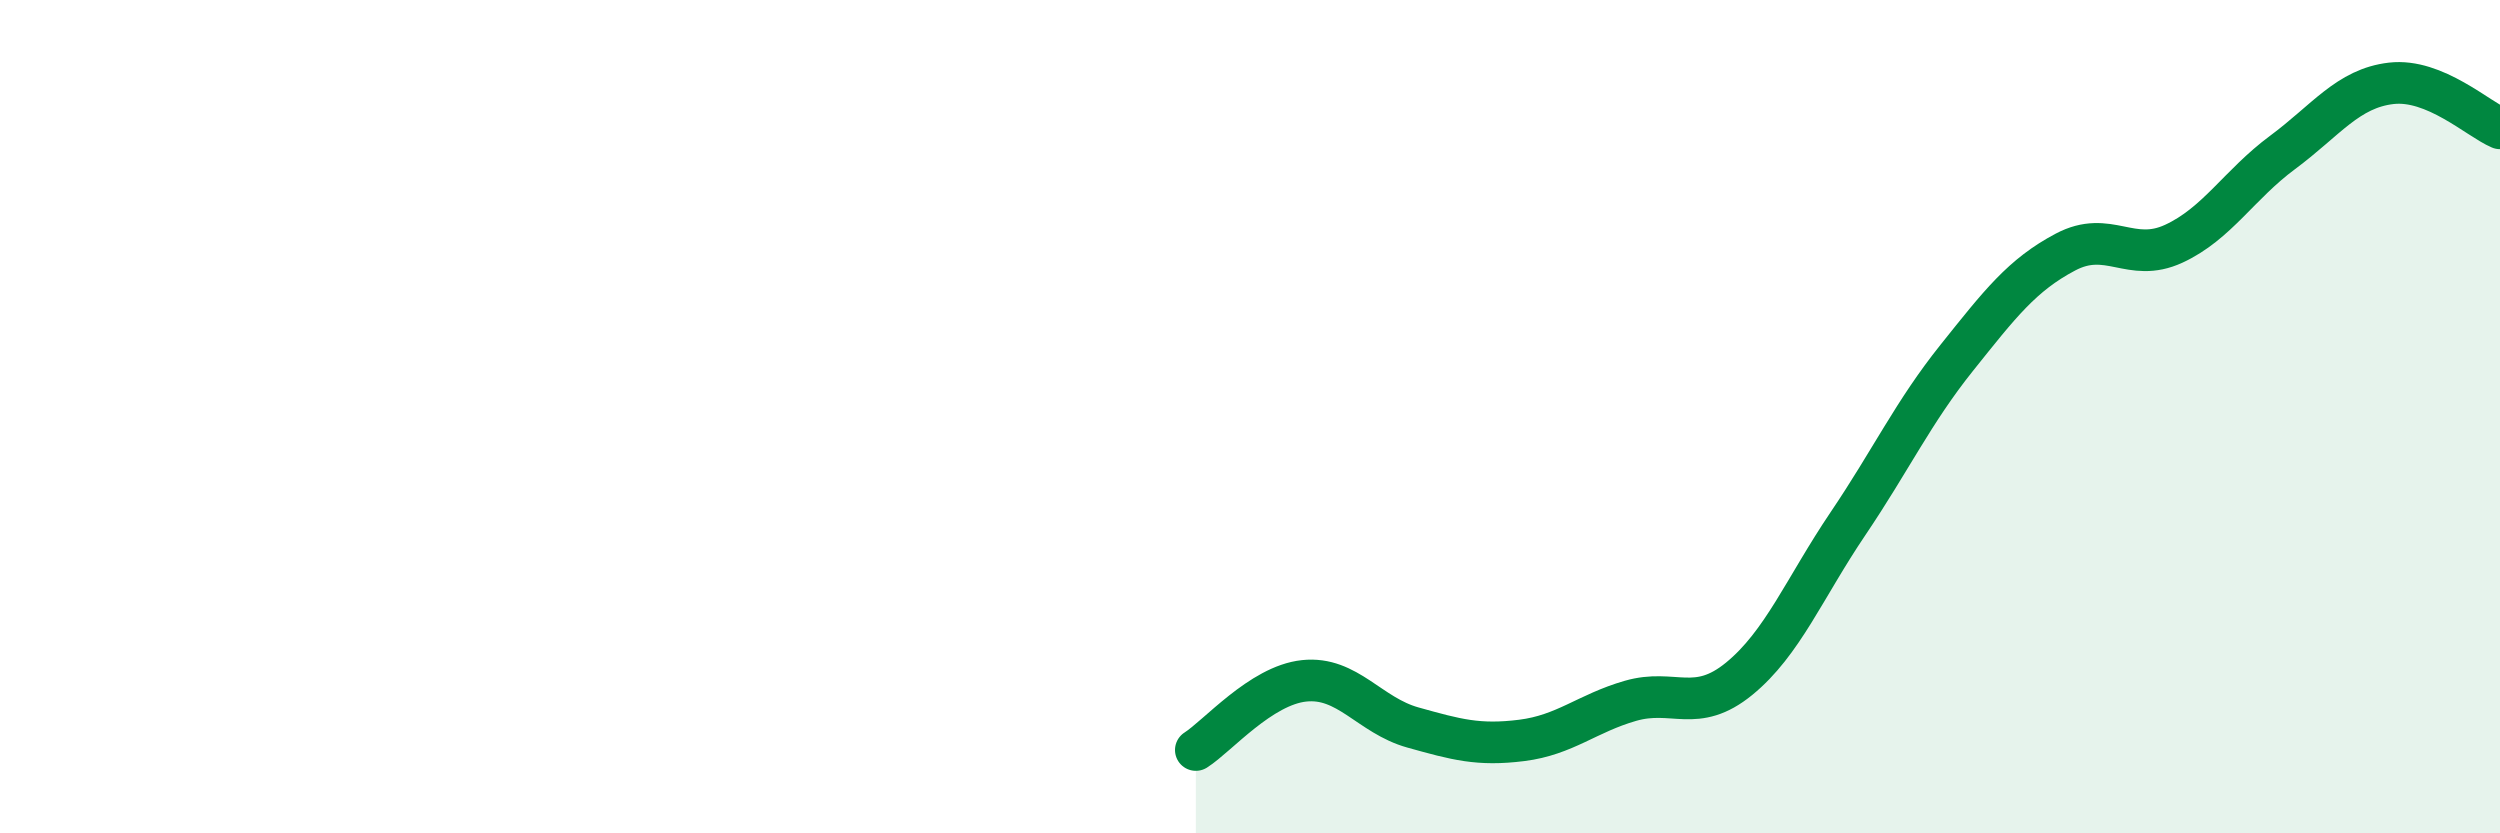 
    <svg width="60" height="20" viewBox="0 0 60 20" xmlns="http://www.w3.org/2000/svg">
      <path
        d="M 28.7,18 C 29.22,17.67 30.26,16.45 31.3,16.34 C 32.34,16.23 32.87,17.17 33.91,17.46 C 34.95,17.75 35.48,17.9 36.52,17.77 C 37.56,17.64 38.09,17.12 39.13,16.82 C 40.17,16.52 40.7,17.14 41.74,16.29 C 42.78,15.44 43.31,14.11 44.35,12.57 C 45.39,11.03 45.92,9.89 46.96,8.59 C 48,7.29 48.53,6.6 49.57,6.05 C 50.61,5.5 51.13,6.33 52.17,5.85 C 53.21,5.37 53.74,4.43 54.78,3.66 C 55.82,2.89 56.35,2.12 57.39,2 C 58.43,1.88 59.48,2.86 60,3.08L60 20L28.7 20Z"
        fill="#008740"
        opacity="0.1"
        stroke-linecap="round"
        stroke-linejoin="round"
      />
      <path
        d="M 28.7,18 C 29.22,17.67 30.26,16.45 31.3,16.34 C 32.34,16.23 32.87,17.17 33.91,17.46 C 34.95,17.75 35.48,17.9 36.52,17.77 C 37.56,17.64 38.09,17.12 39.13,16.82 C 40.17,16.52 40.7,17.14 41.74,16.29 C 42.78,15.44 43.31,14.11 44.35,12.57 C 45.39,11.03 45.92,9.89 46.96,8.59 C 48,7.29 48.53,6.6 49.57,6.05 C 50.61,5.5 51.13,6.33 52.17,5.85 C 53.21,5.37 53.74,4.43 54.78,3.66 C 55.82,2.89 56.35,2.12 57.39,2 C 58.43,1.88 59.48,2.86 60,3.08"
        stroke="#008740"
        stroke-width="1"
        fill="none"
        stroke-linecap="round"
        stroke-linejoin="round"
      />
    </svg>
  